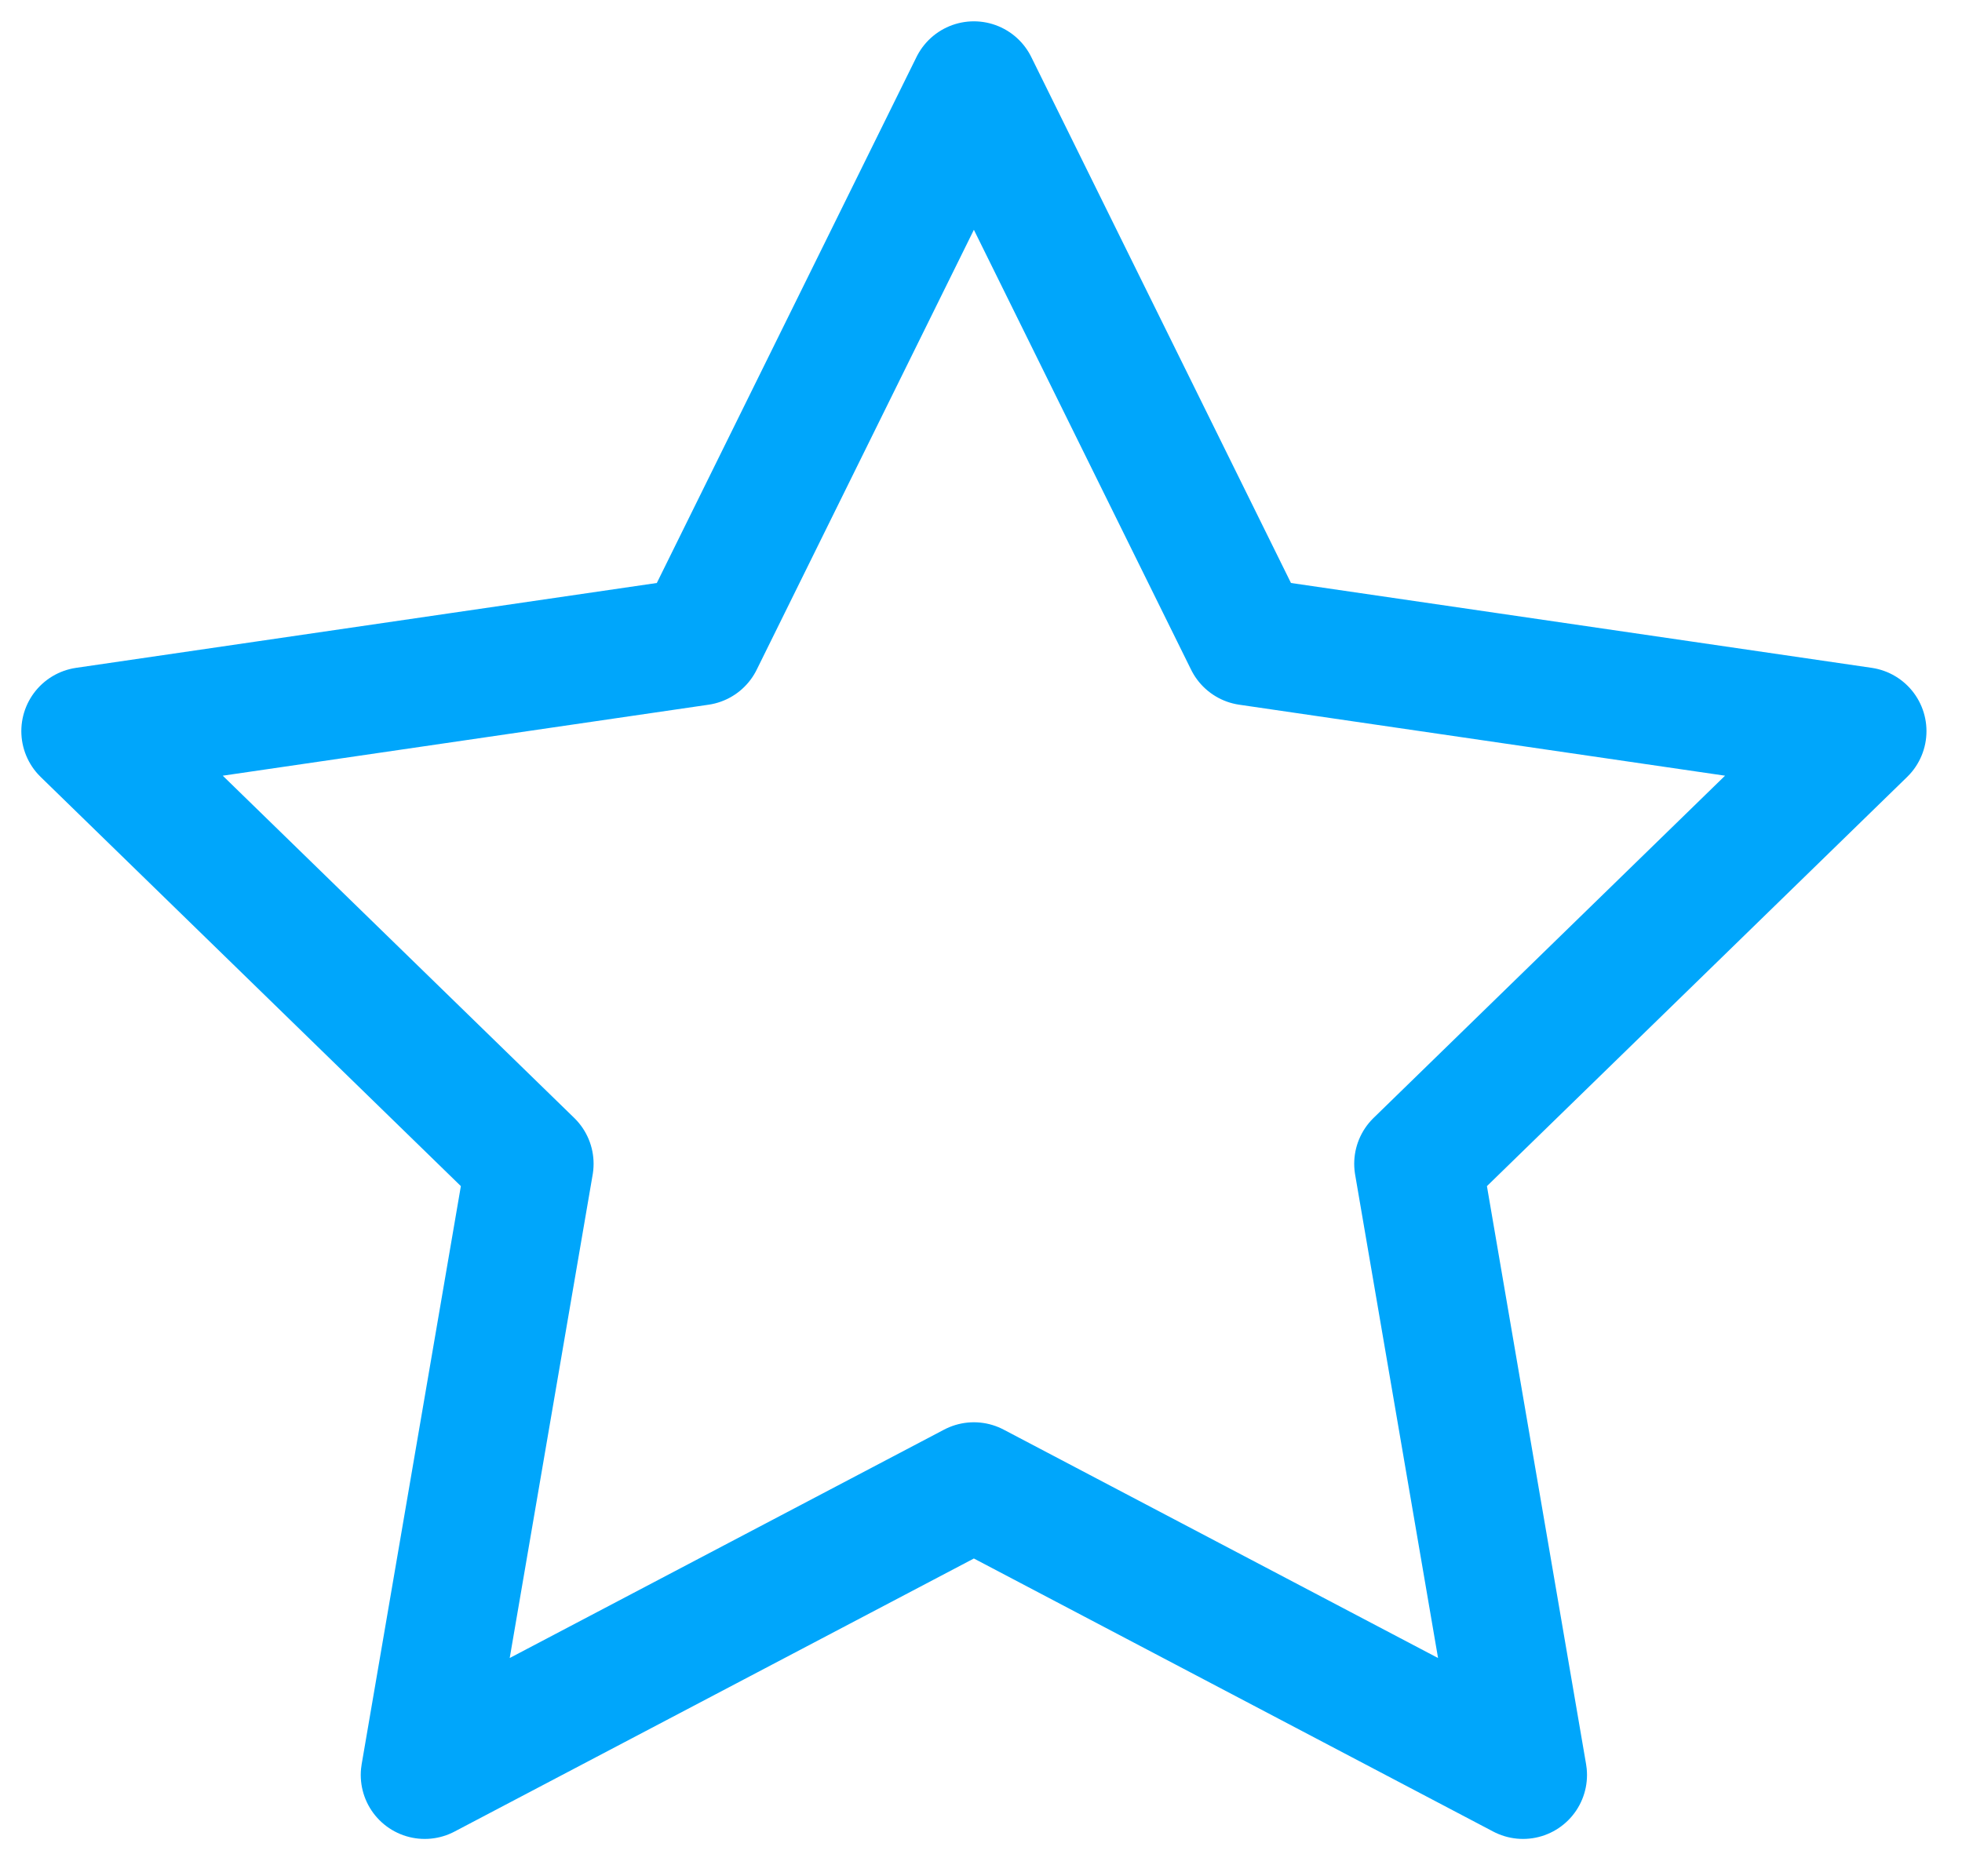 <?xml version="1.0" encoding="utf-8"?>
<svg width="46" height="44" viewBox="0 0 46 44" fill="none" xmlns="http://www.w3.org/2000/svg">
<path d="M22.833 2L29.271 15.042L43.667 17.146L33.25 27.292L35.708 41.625L22.833 34.854L9.958 41.625L12.417 27.292L2 17.146L16.396 15.042L22.833 2Z" stroke="#00A6FB" stroke-width="3" stroke-linecap="round" stroke-linejoin="round"/>
</svg>
